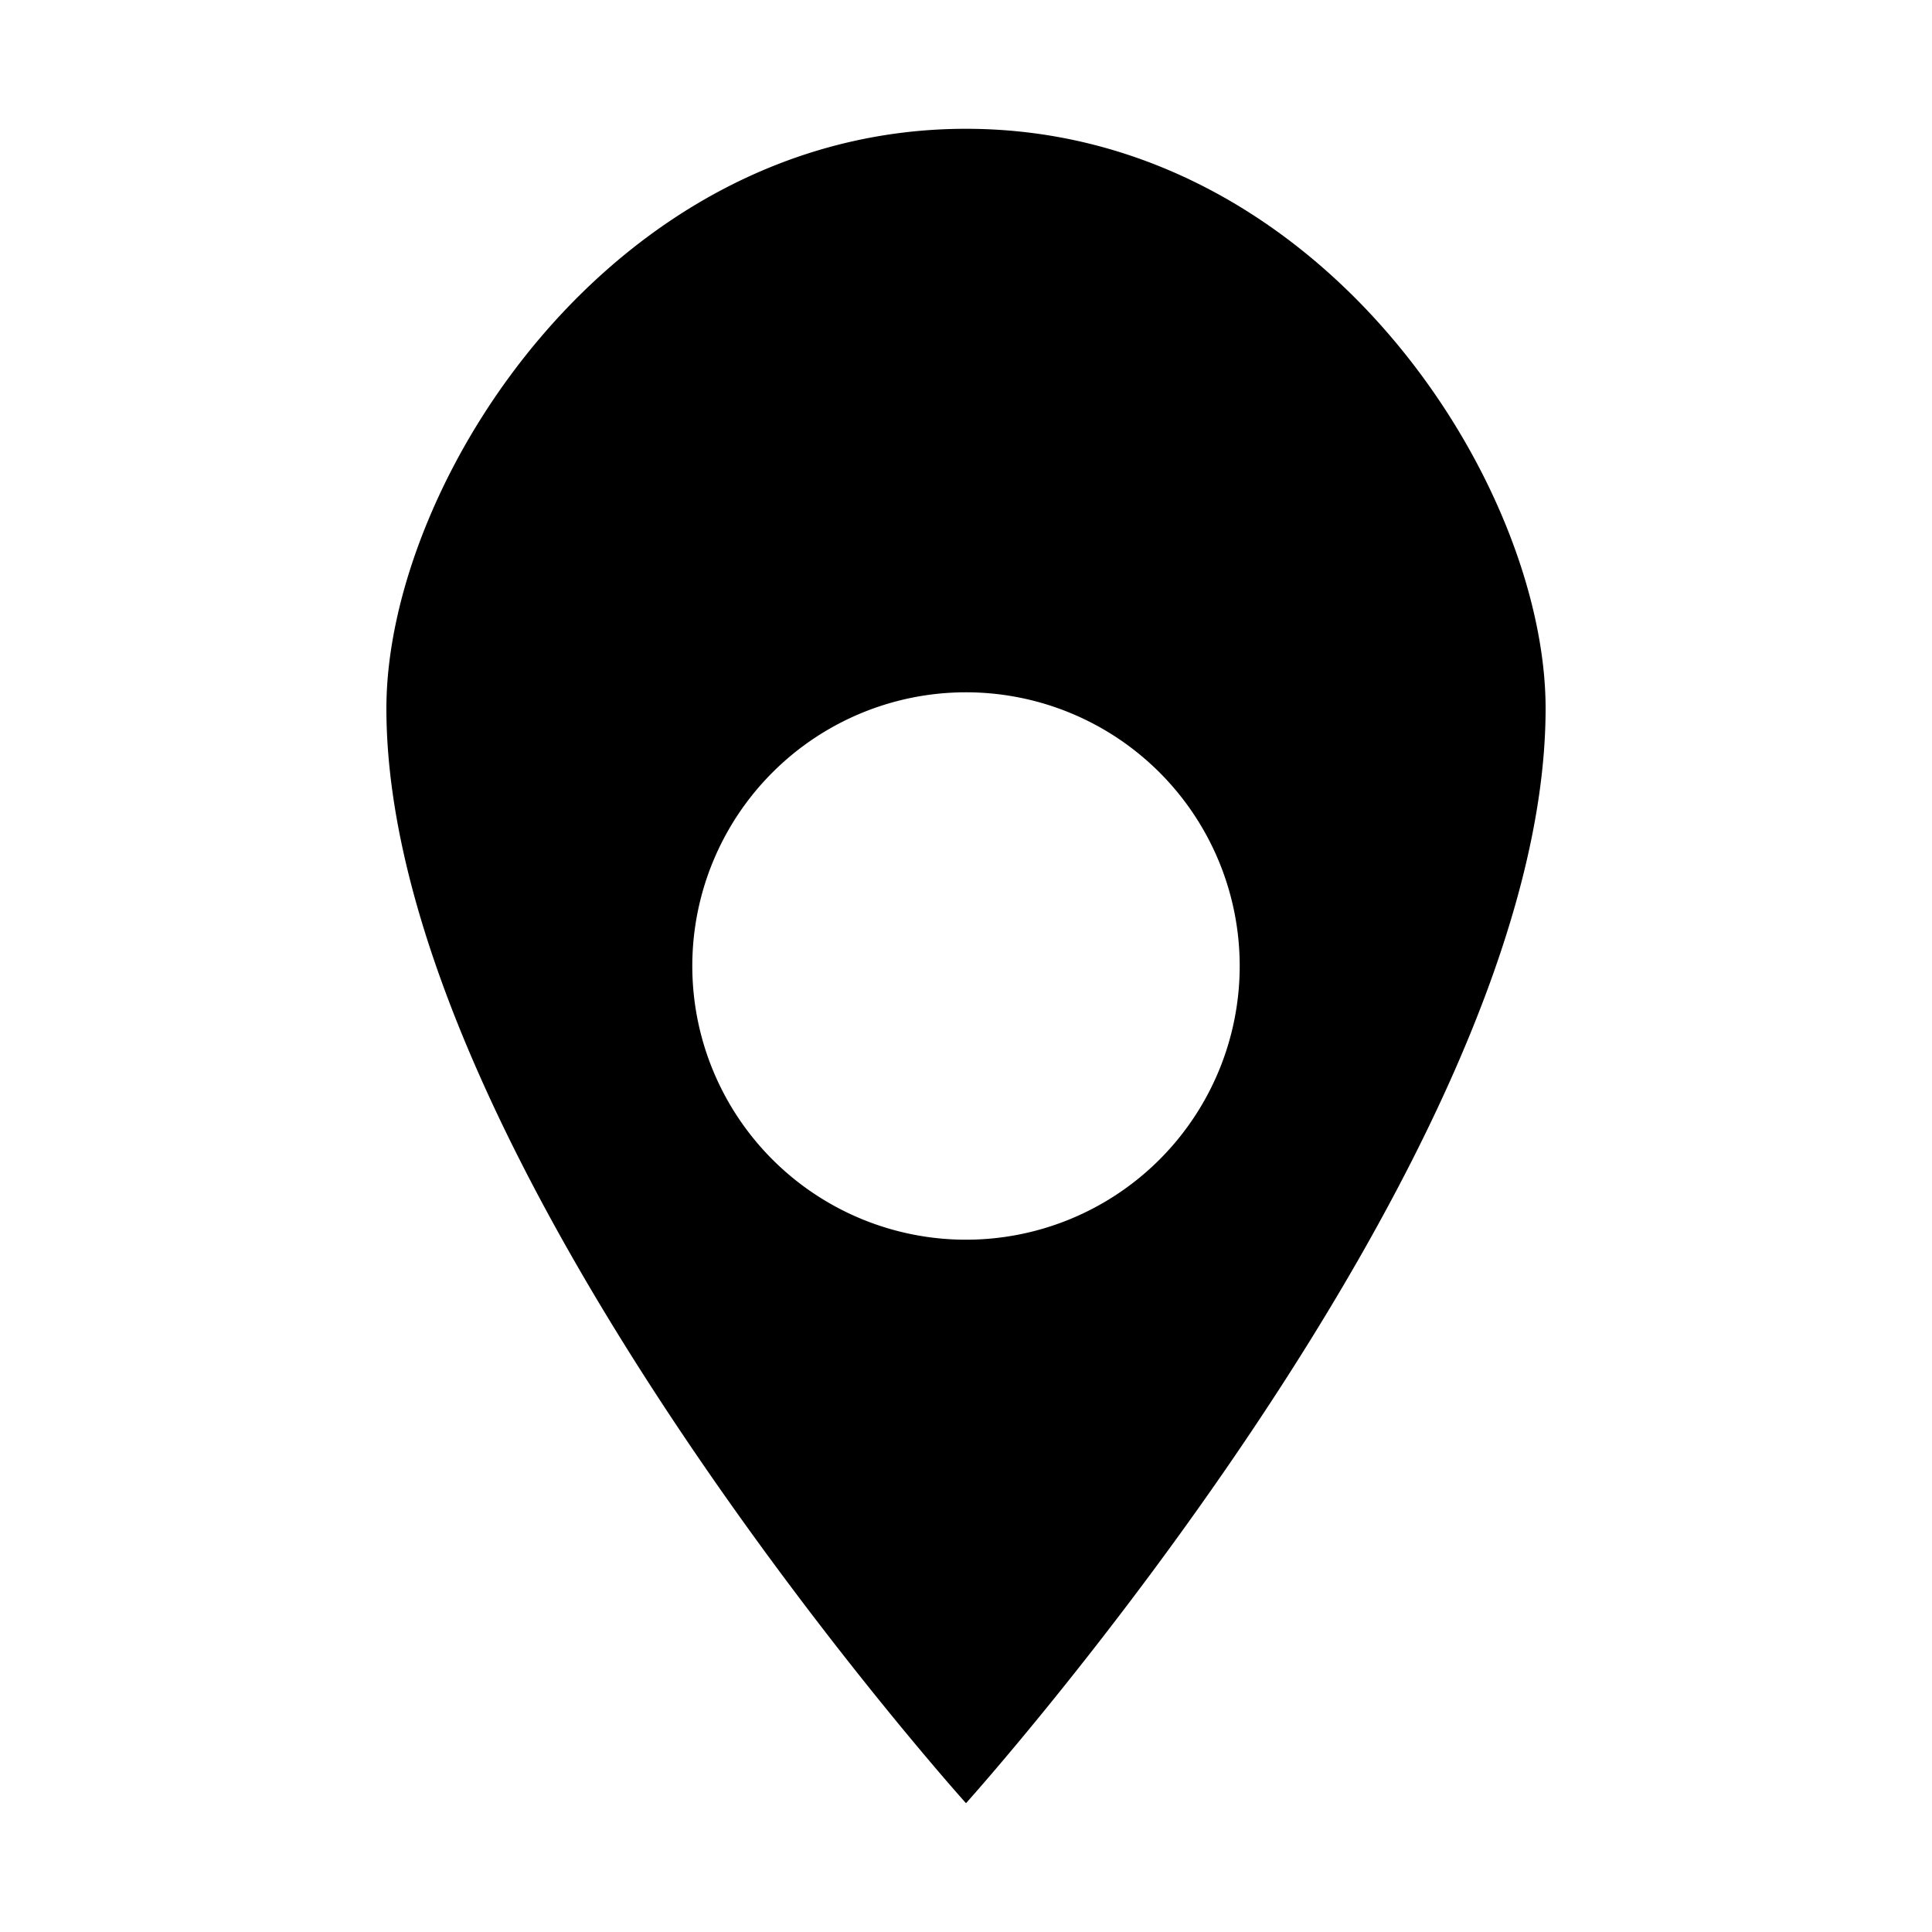 <?xml version="1.0" encoding="UTF-8" standalone="no"?> <svg xmlns="http://www.w3.org/2000/svg" width="600" height="600" viewBox="0 0 600 600"><path fill="#000000" fill-rule="evenodd" d=" M300,40 C190,40 120,150 120,220 C120,360 300,560 300,560 C300,560 480,360 480,220 C480,150 410,40 300,40 Z M300,300 m-85,0 a85,85 0 1,0 170,0 a85,85 0 1,0 -170,0 "></path></svg> 